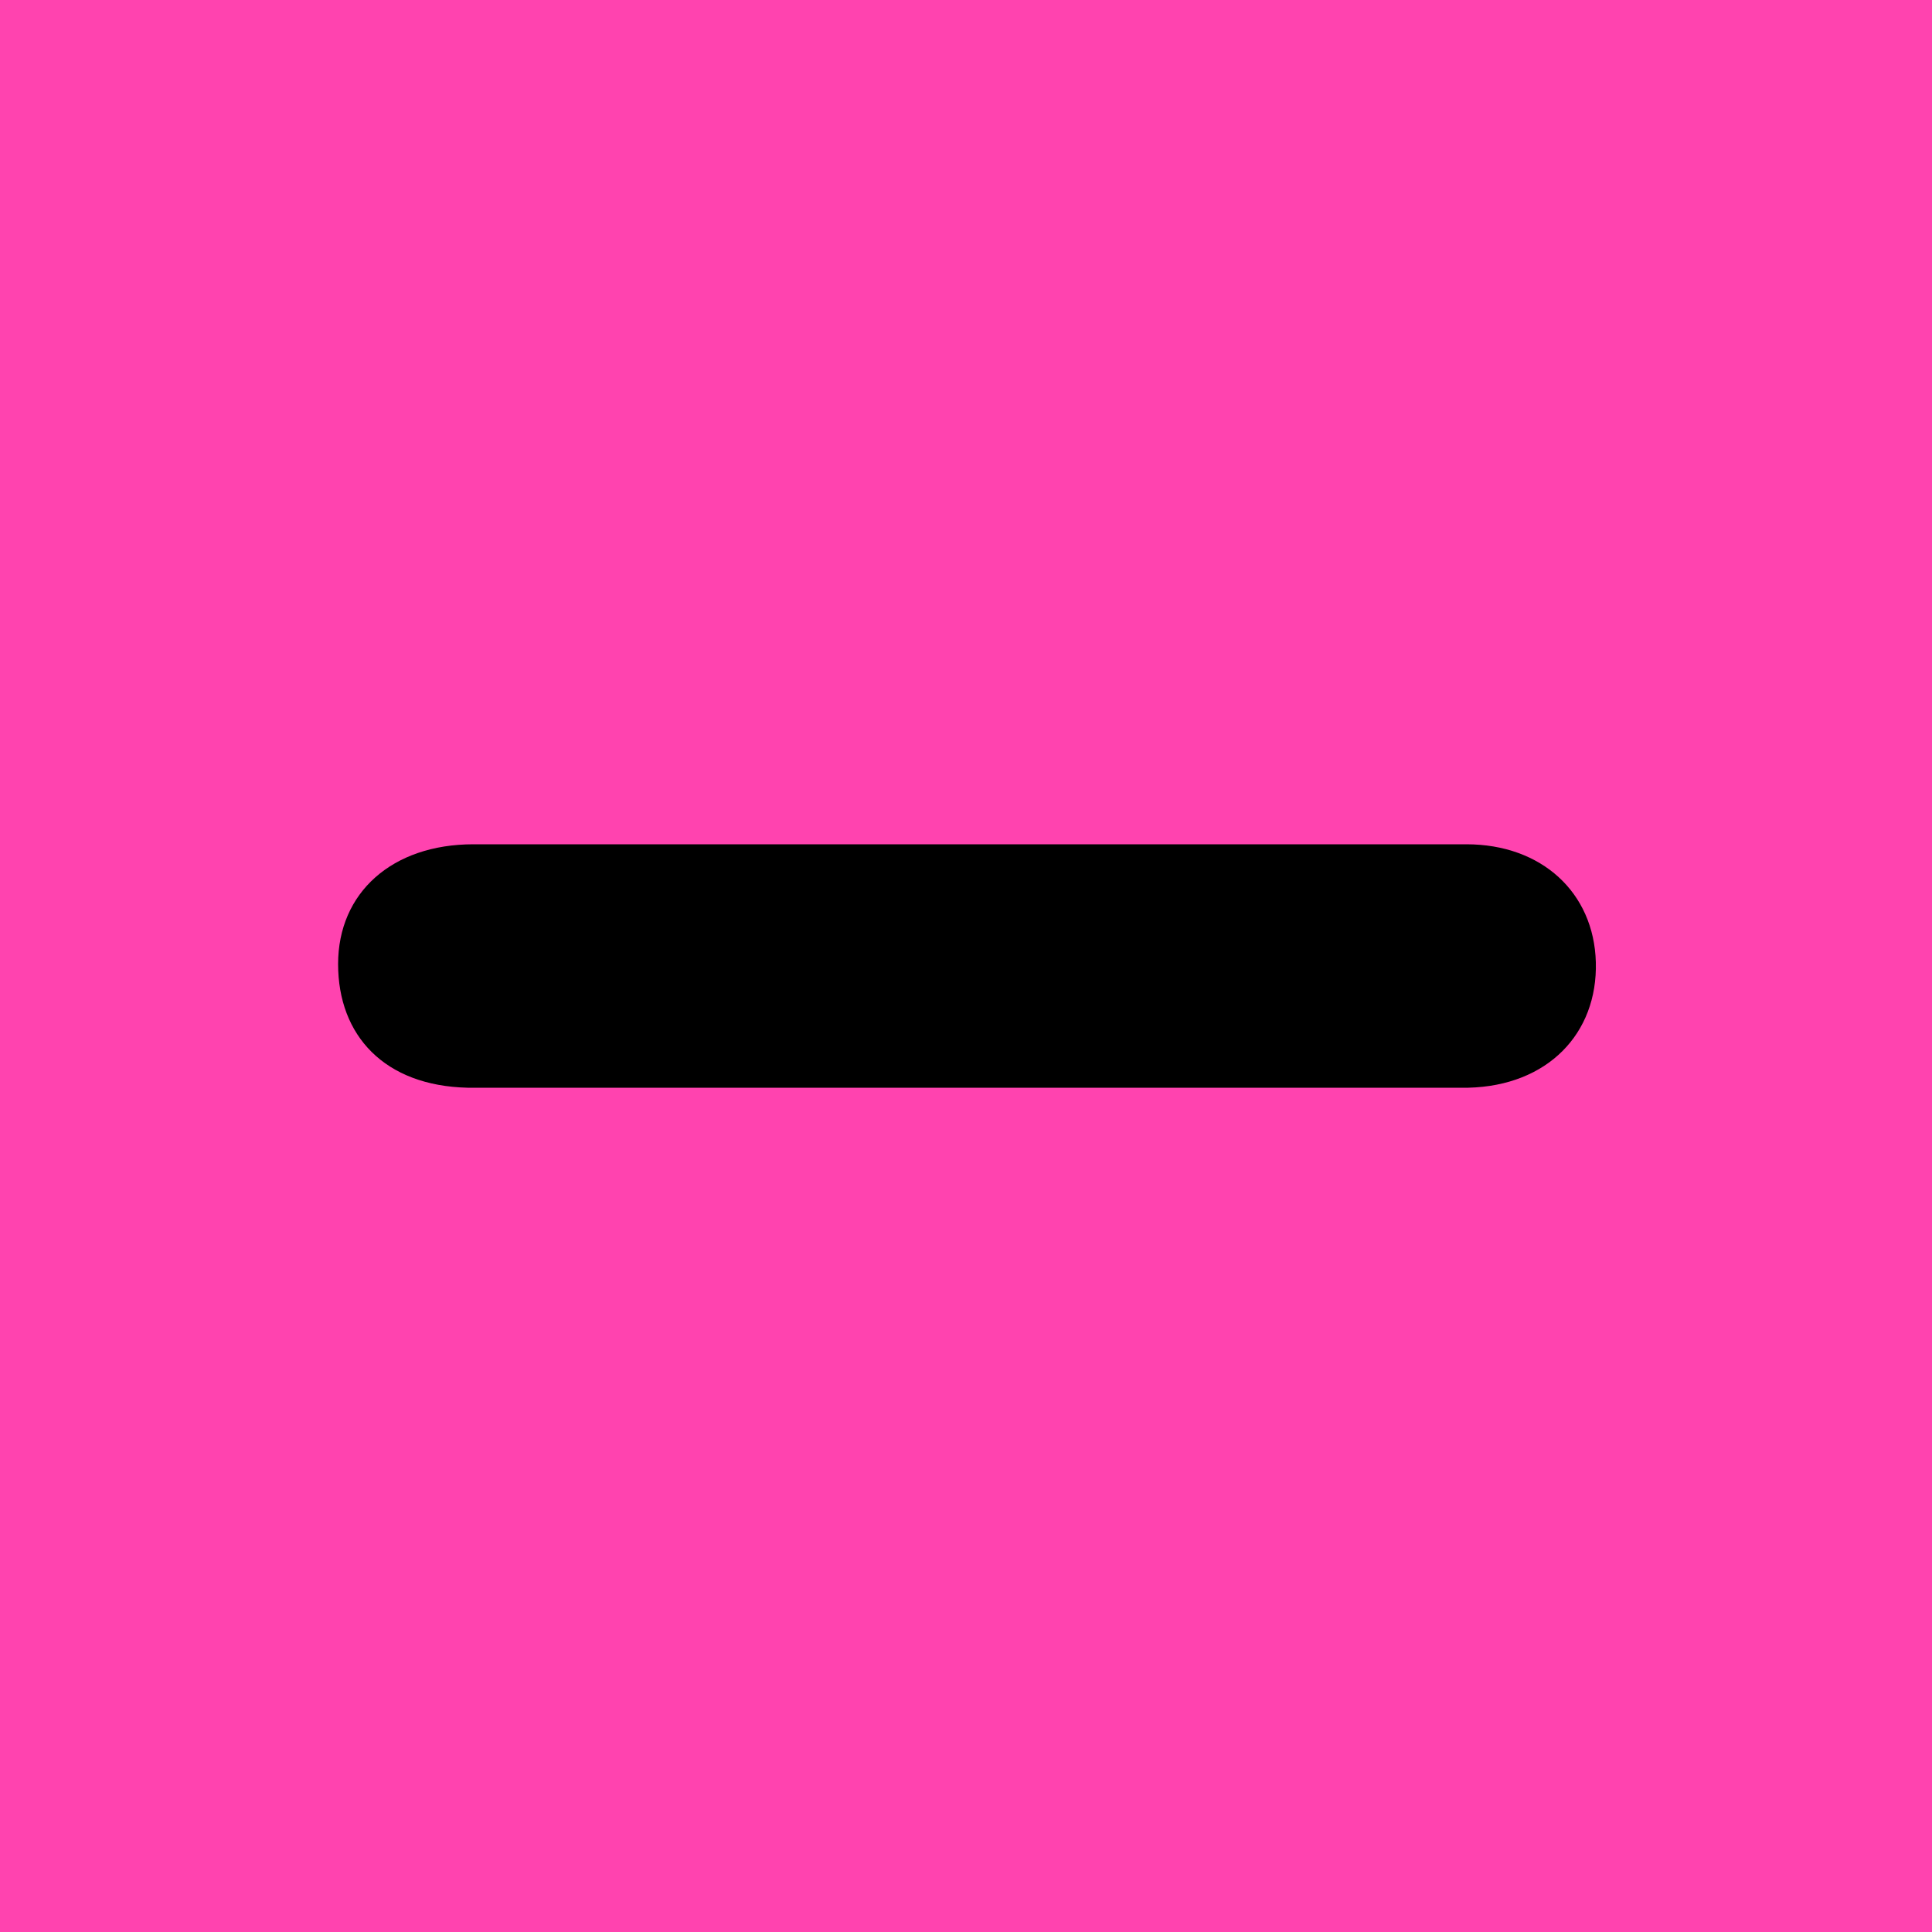 <svg version="1.1" id="subtractionSymbolPinkGraphic" xmlns="http://www.w3.org/2000/svg" xmlns:xlink="http://www.w3.org/1999/xlink" x="0px" y="0px" viewBox="0 0 100 100" enable-background="new 0 0 100 100" xml:space="preserve"><g id="subtractionSymbolPink"><rect x="0" y="0" fill="#FF43AF" width="100" height="100"/><g id="minusSymbol_3_"><path d="M49.8,43.7c8.7,0,17.4,0,26.1,0c3.9,0,6.6,2.5,6.7,6.1c0.1,3.7-2.5,6.4-6.6,6.5c-0.4,0-0.9,0-1.3,0c-14.8,0-48.5,0-50.5,0  c-4.3-0.1-6.7-2.7-6.7-6.4s2.8-6.2,7-6.2C32.9,43.7,41.5,43.7,49.8,43.7z"/></g></g></svg>